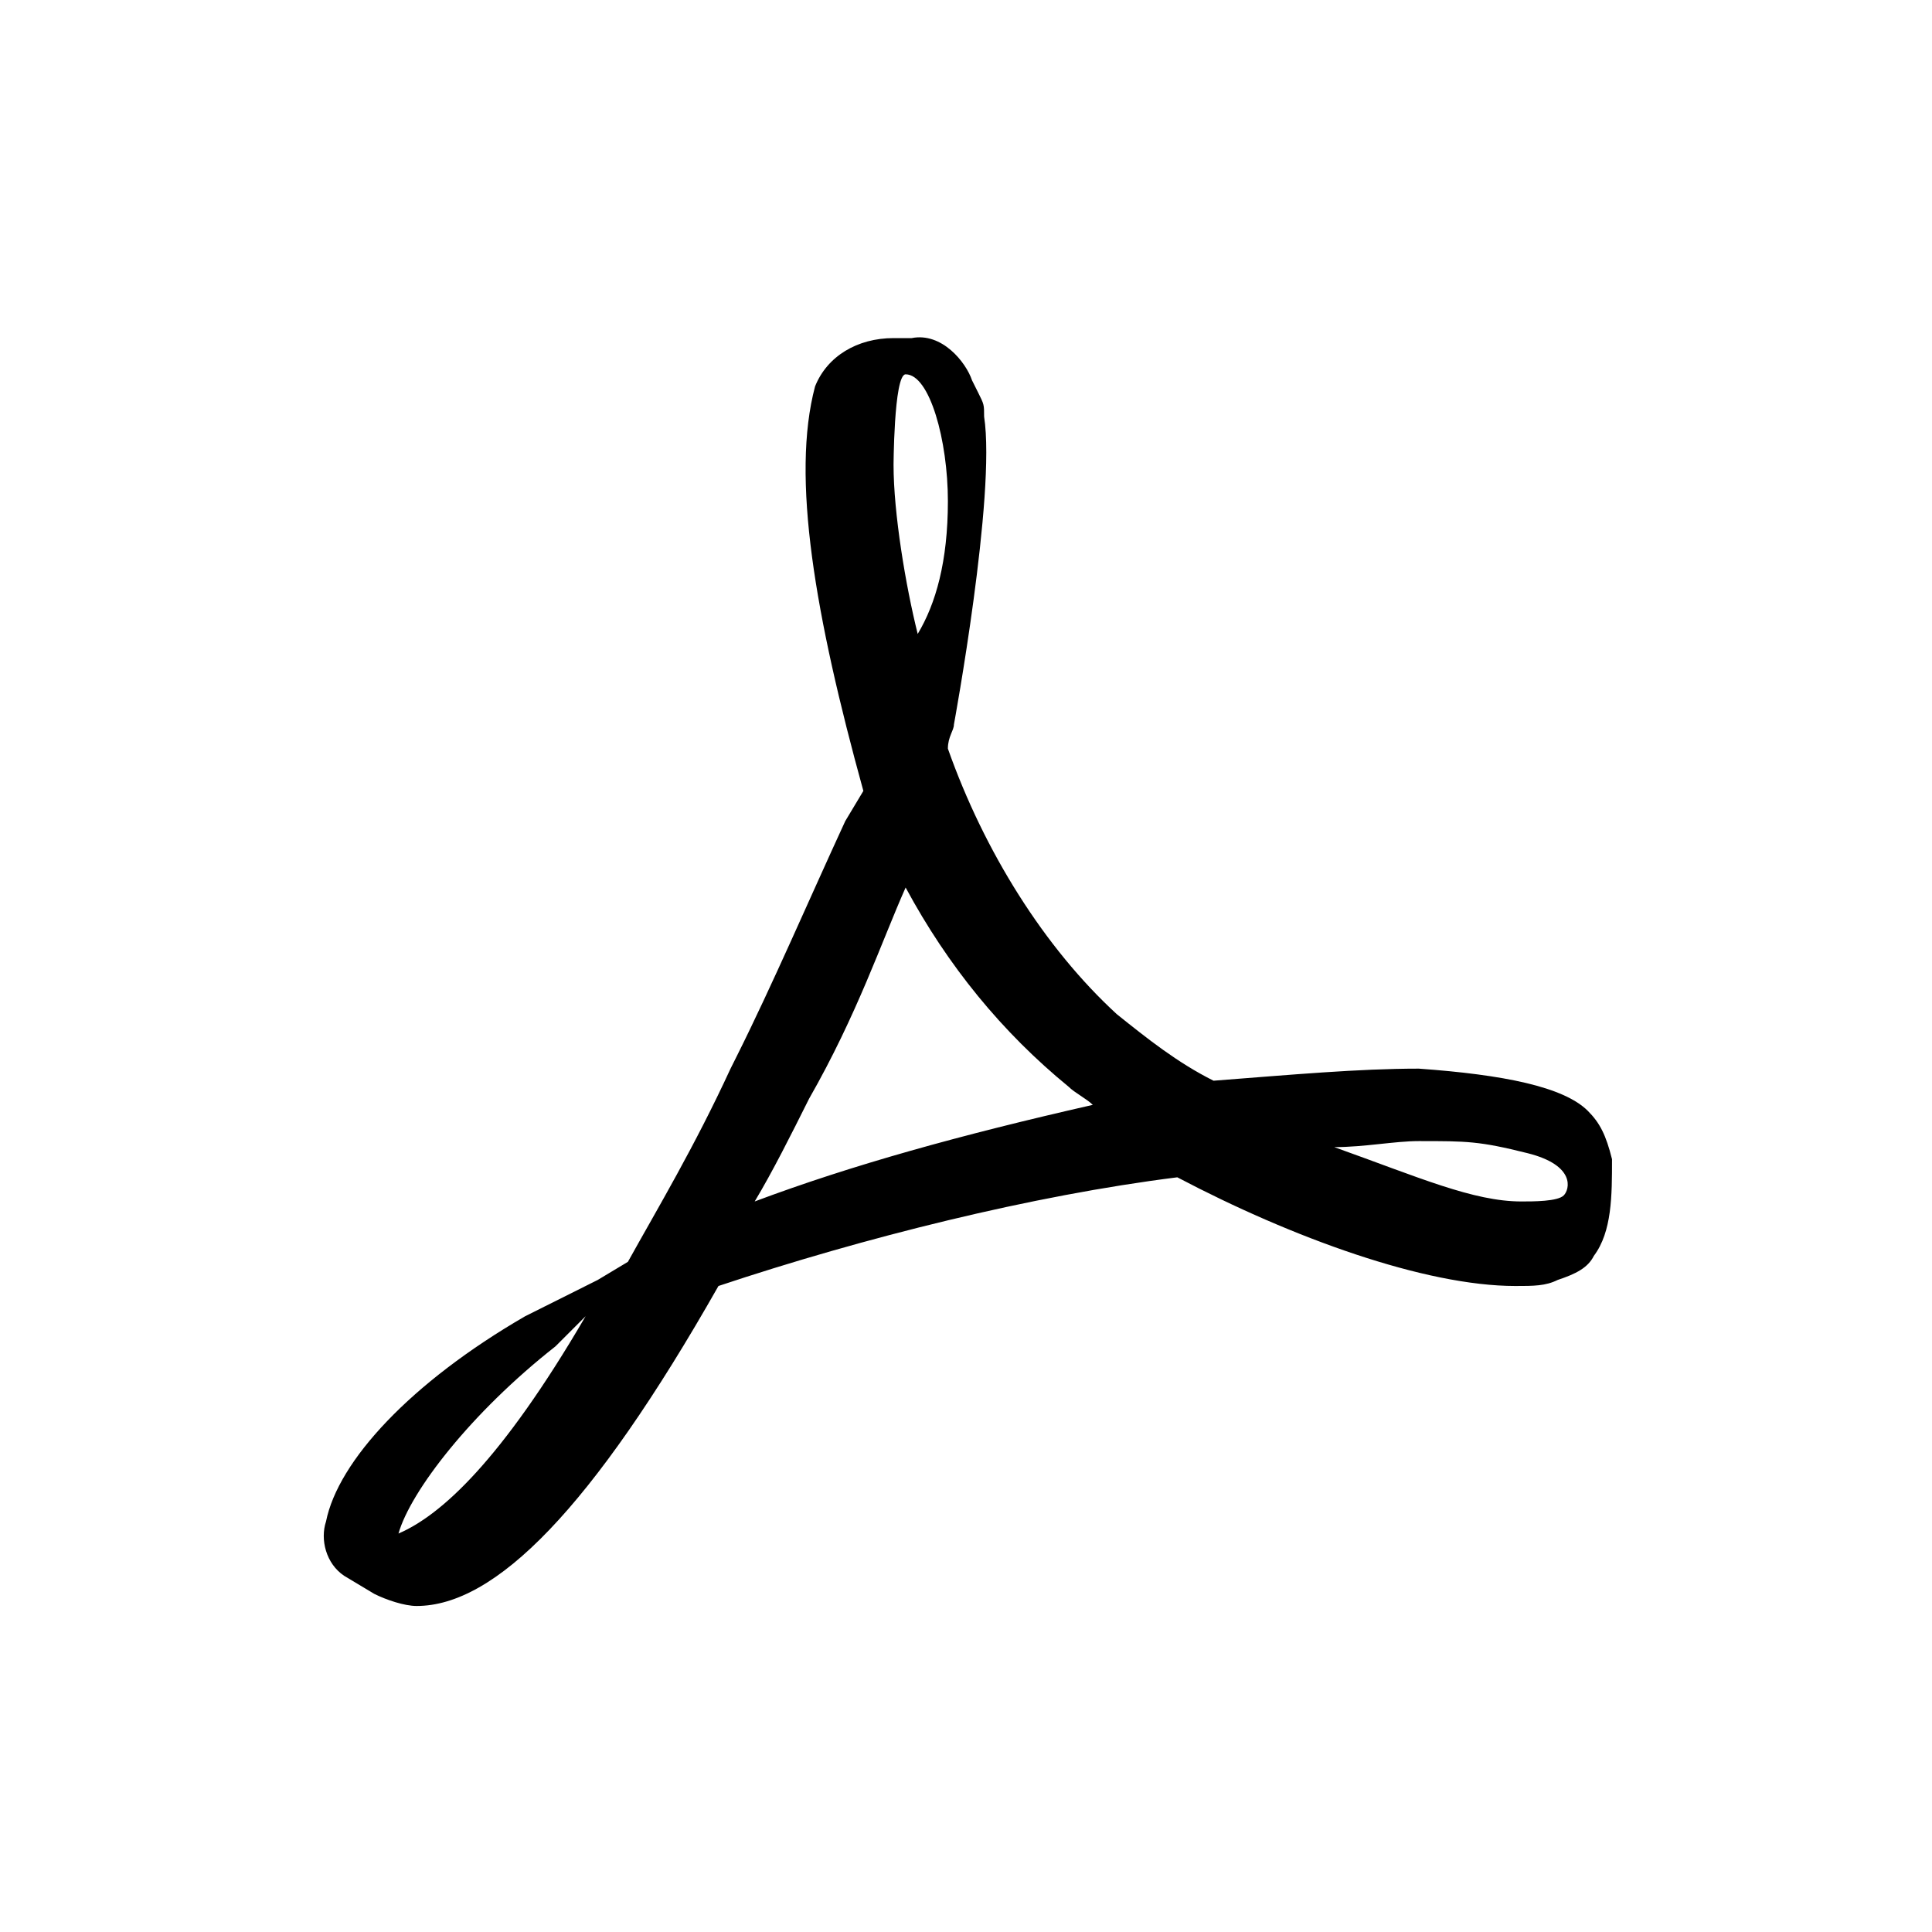 <svg xmlns="http://www.w3.org/2000/svg" viewBox="0 0 32 32"><path d="M26.3 18.4c-.4-.4-1.4-.6-2.8-.7-1 0-2.1.1-3.4.2-.6-.3-1.1-.7-1.6-1.1-1.2-1.1-2.2-2.7-2.8-4.4 0-.2.1-.3.1-.4 0 0 .7-3.8.5-5.1 0-.2 0-.2-.1-.4l-.1-.2c-.1-.3-.5-.8-1-.7h-.3c-.6 0-1.1.3-1.3.8-.4 1.5 0 3.8.8 6.7l-.3.5c-.6 1.3-1.2 2.7-1.8 3.9l-.1.2c-.6 1.3-1.2 2.3-1.7 3.2l-.5.3-1.2.6c-1.9 1.1-3.1 2.4-3.3 3.4-.1.3 0 .7.3.9l.5.3c.2.1.5.2.7.2 1.3 0 2.9-1.6 5-5.3 2.4-.8 5.2-1.5 7.6-1.8 1.9 1 4.1 1.8 5.6 1.8.3 0 .5 0 .7-.1.3-.1.5-.2.6-.4.3-.4.3-1 .3-1.6-.1-.4-.2-.6-.4-.8zm-19.7 7c.2-.7 1.2-2 2.6-3.1l.5-.5c-1.4 2.4-2.4 3.3-3.1 3.6zM15 6.2c.4 0 .7 1.1.7 2.1s-.2 1.7-.5 2.2c-.2-.8-.4-2-.4-2.8 0 .1 0-1.5.2-1.5zm-2.5 13.7c.3-.5.6-1.1.9-1.7.8-1.4 1.2-2.6 1.6-3.5.7 1.3 1.6 2.4 2.7 3.3.1.1.3.2.4.3-2.2.5-4 1-5.6 1.6zm13.4-.1c-.1.1-.5.1-.7.1-.8 0-1.7-.4-3.1-.9.5 0 1-.1 1.4-.1.8 0 1 0 1.8.2s.7.6.6.7z"/></svg>